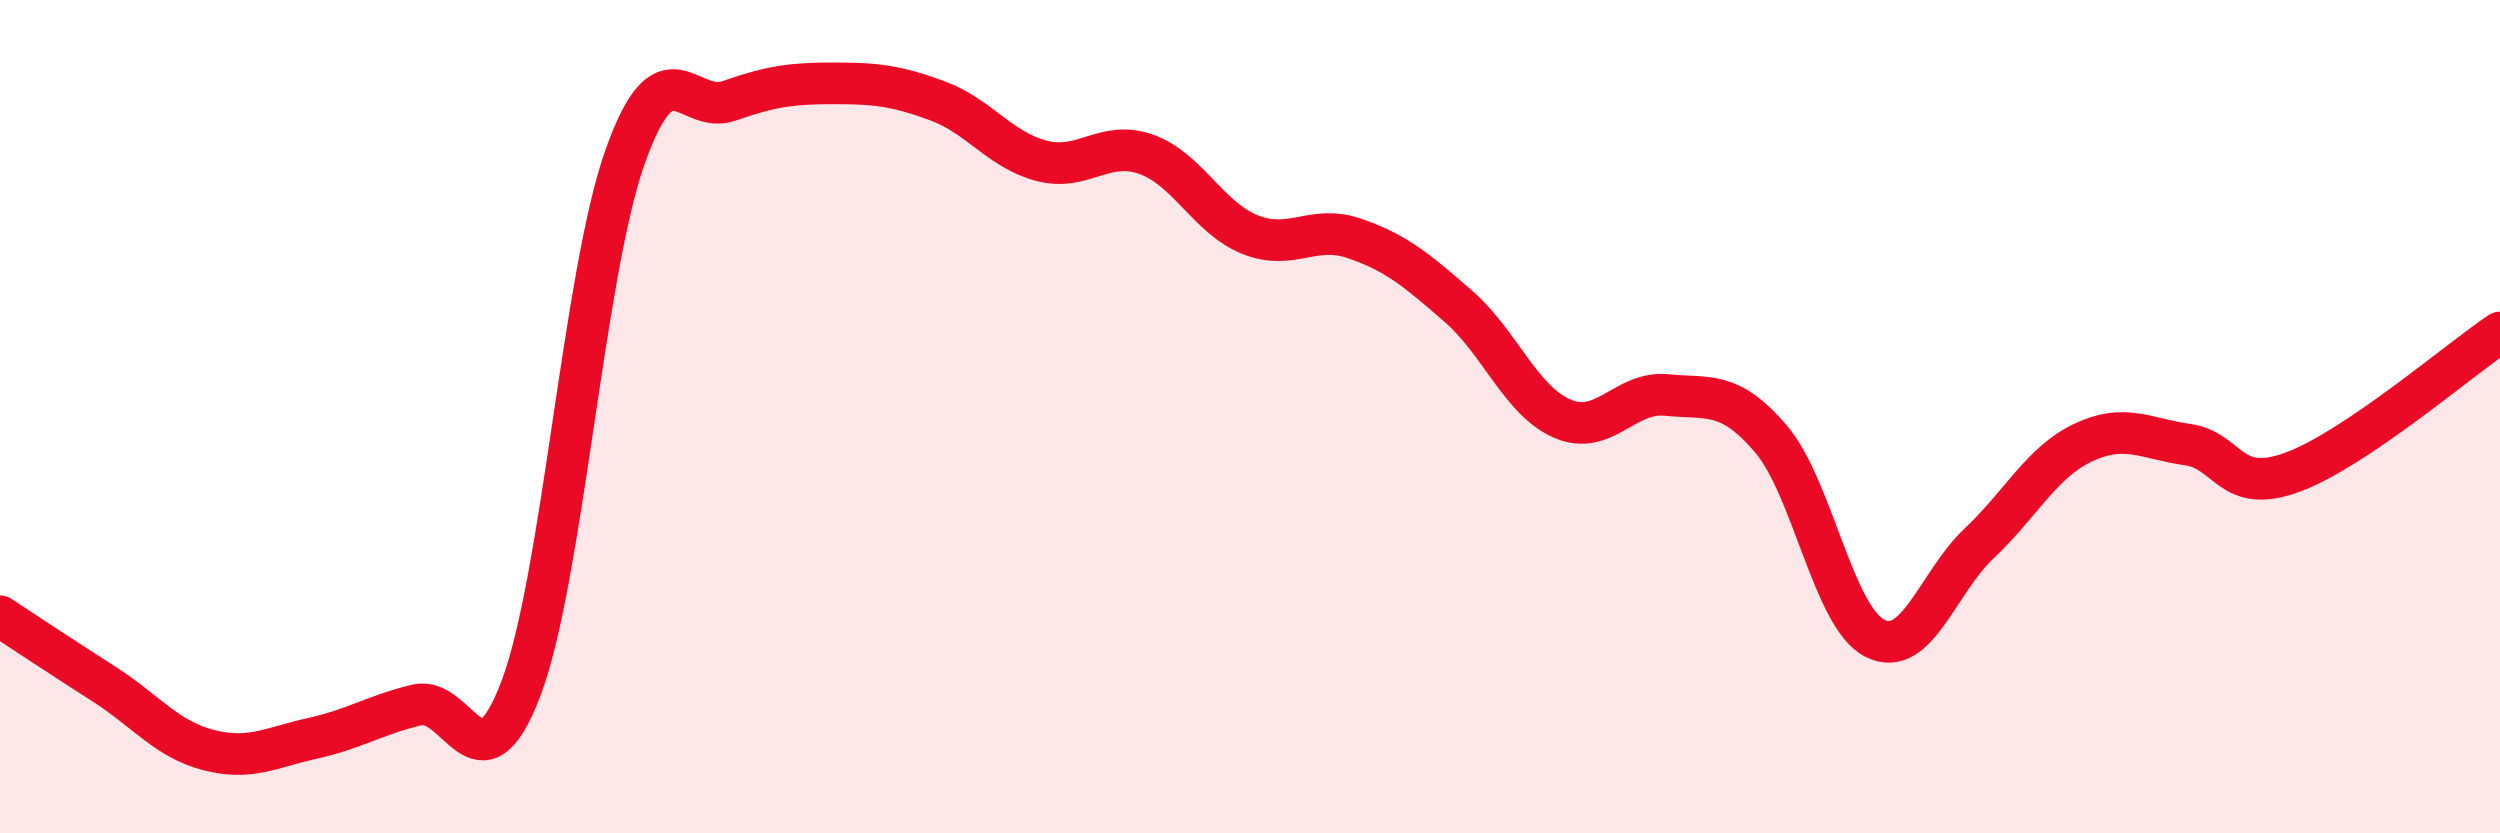
    <svg width="60" height="20" viewBox="0 0 60 20" xmlns="http://www.w3.org/2000/svg">
      <path
        d="M 0,14.79 C 0.5,15.12 1.5,15.78 2.5,16.42 C 3.5,17.06 4,17.74 5,18 C 6,18.26 6.5,17.94 7.5,17.72 C 8.5,17.5 9,17.16 10,16.92 C 11,16.68 11.5,19.16 12.5,16.53 C 13.5,13.9 14,6.59 15,3.77 C 16,0.95 16.5,2.77 17.5,2.42 C 18.5,2.07 19,2 20,2 C 21,2 21.5,2.05 22.5,2.42 C 23.5,2.79 24,3.6 25,3.86 C 26,4.12 26.5,3.35 27.5,3.7 C 28.5,4.05 29,5.23 30,5.63 C 31,6.03 31.5,5.38 32.5,5.72 C 33.5,6.06 34,6.48 35,7.35 C 36,8.22 36.5,9.62 37.5,10.05 C 38.5,10.48 39,9.38 40,9.48 C 41,9.58 41.5,9.36 42.5,10.53 C 43.5,11.7 44,14.82 45,15.32 C 46,15.82 46.5,13.98 47.5,13.04 C 48.5,12.1 49,11.09 50,10.62 C 51,10.15 51.5,10.53 52.5,10.67 C 53.5,10.81 53.5,11.88 55,11.34 C 56.5,10.8 59,8.65 60,7.98L60 20L0 20Z"
        fill="#EB0A25"
        opacity="0.1"
        stroke-linecap="round"
        stroke-linejoin="round"
      />
      <path
        d="M 0,14.79 C 0.5,15.12 1.5,15.78 2.5,16.42 C 3.5,17.06 4,17.74 5,18 C 6,18.26 6.5,17.94 7.5,17.72 C 8.5,17.5 9,17.16 10,16.92 C 11,16.68 11.5,19.16 12.5,16.53 C 13.5,13.9 14,6.59 15,3.77 C 16,0.95 16.5,2.77 17.5,2.42 C 18.5,2.07 19,2 20,2 C 21,2 21.5,2.05 22.5,2.42 C 23.5,2.79 24,3.6 25,3.86 C 26,4.12 26.5,3.35 27.5,3.7 C 28.5,4.05 29,5.23 30,5.63 C 31,6.03 31.5,5.38 32.5,5.72 C 33.5,6.06 34,6.48 35,7.35 C 36,8.22 36.5,9.62 37.5,10.05 C 38.5,10.48 39,9.38 40,9.48 C 41,9.58 41.5,9.36 42.5,10.53 C 43.5,11.7 44,14.82 45,15.32 C 46,15.82 46.5,13.98 47.5,13.04 C 48.5,12.1 49,11.09 50,10.62 C 51,10.15 51.5,10.53 52.5,10.67 C 53.5,10.81 53.5,11.88 55,11.34 C 56.5,10.8 59,8.65 60,7.98"
        stroke="#EB0A25"
        stroke-width="1"
        fill="none"
        stroke-linecap="round"
        stroke-linejoin="round"
      />
    </svg>
  